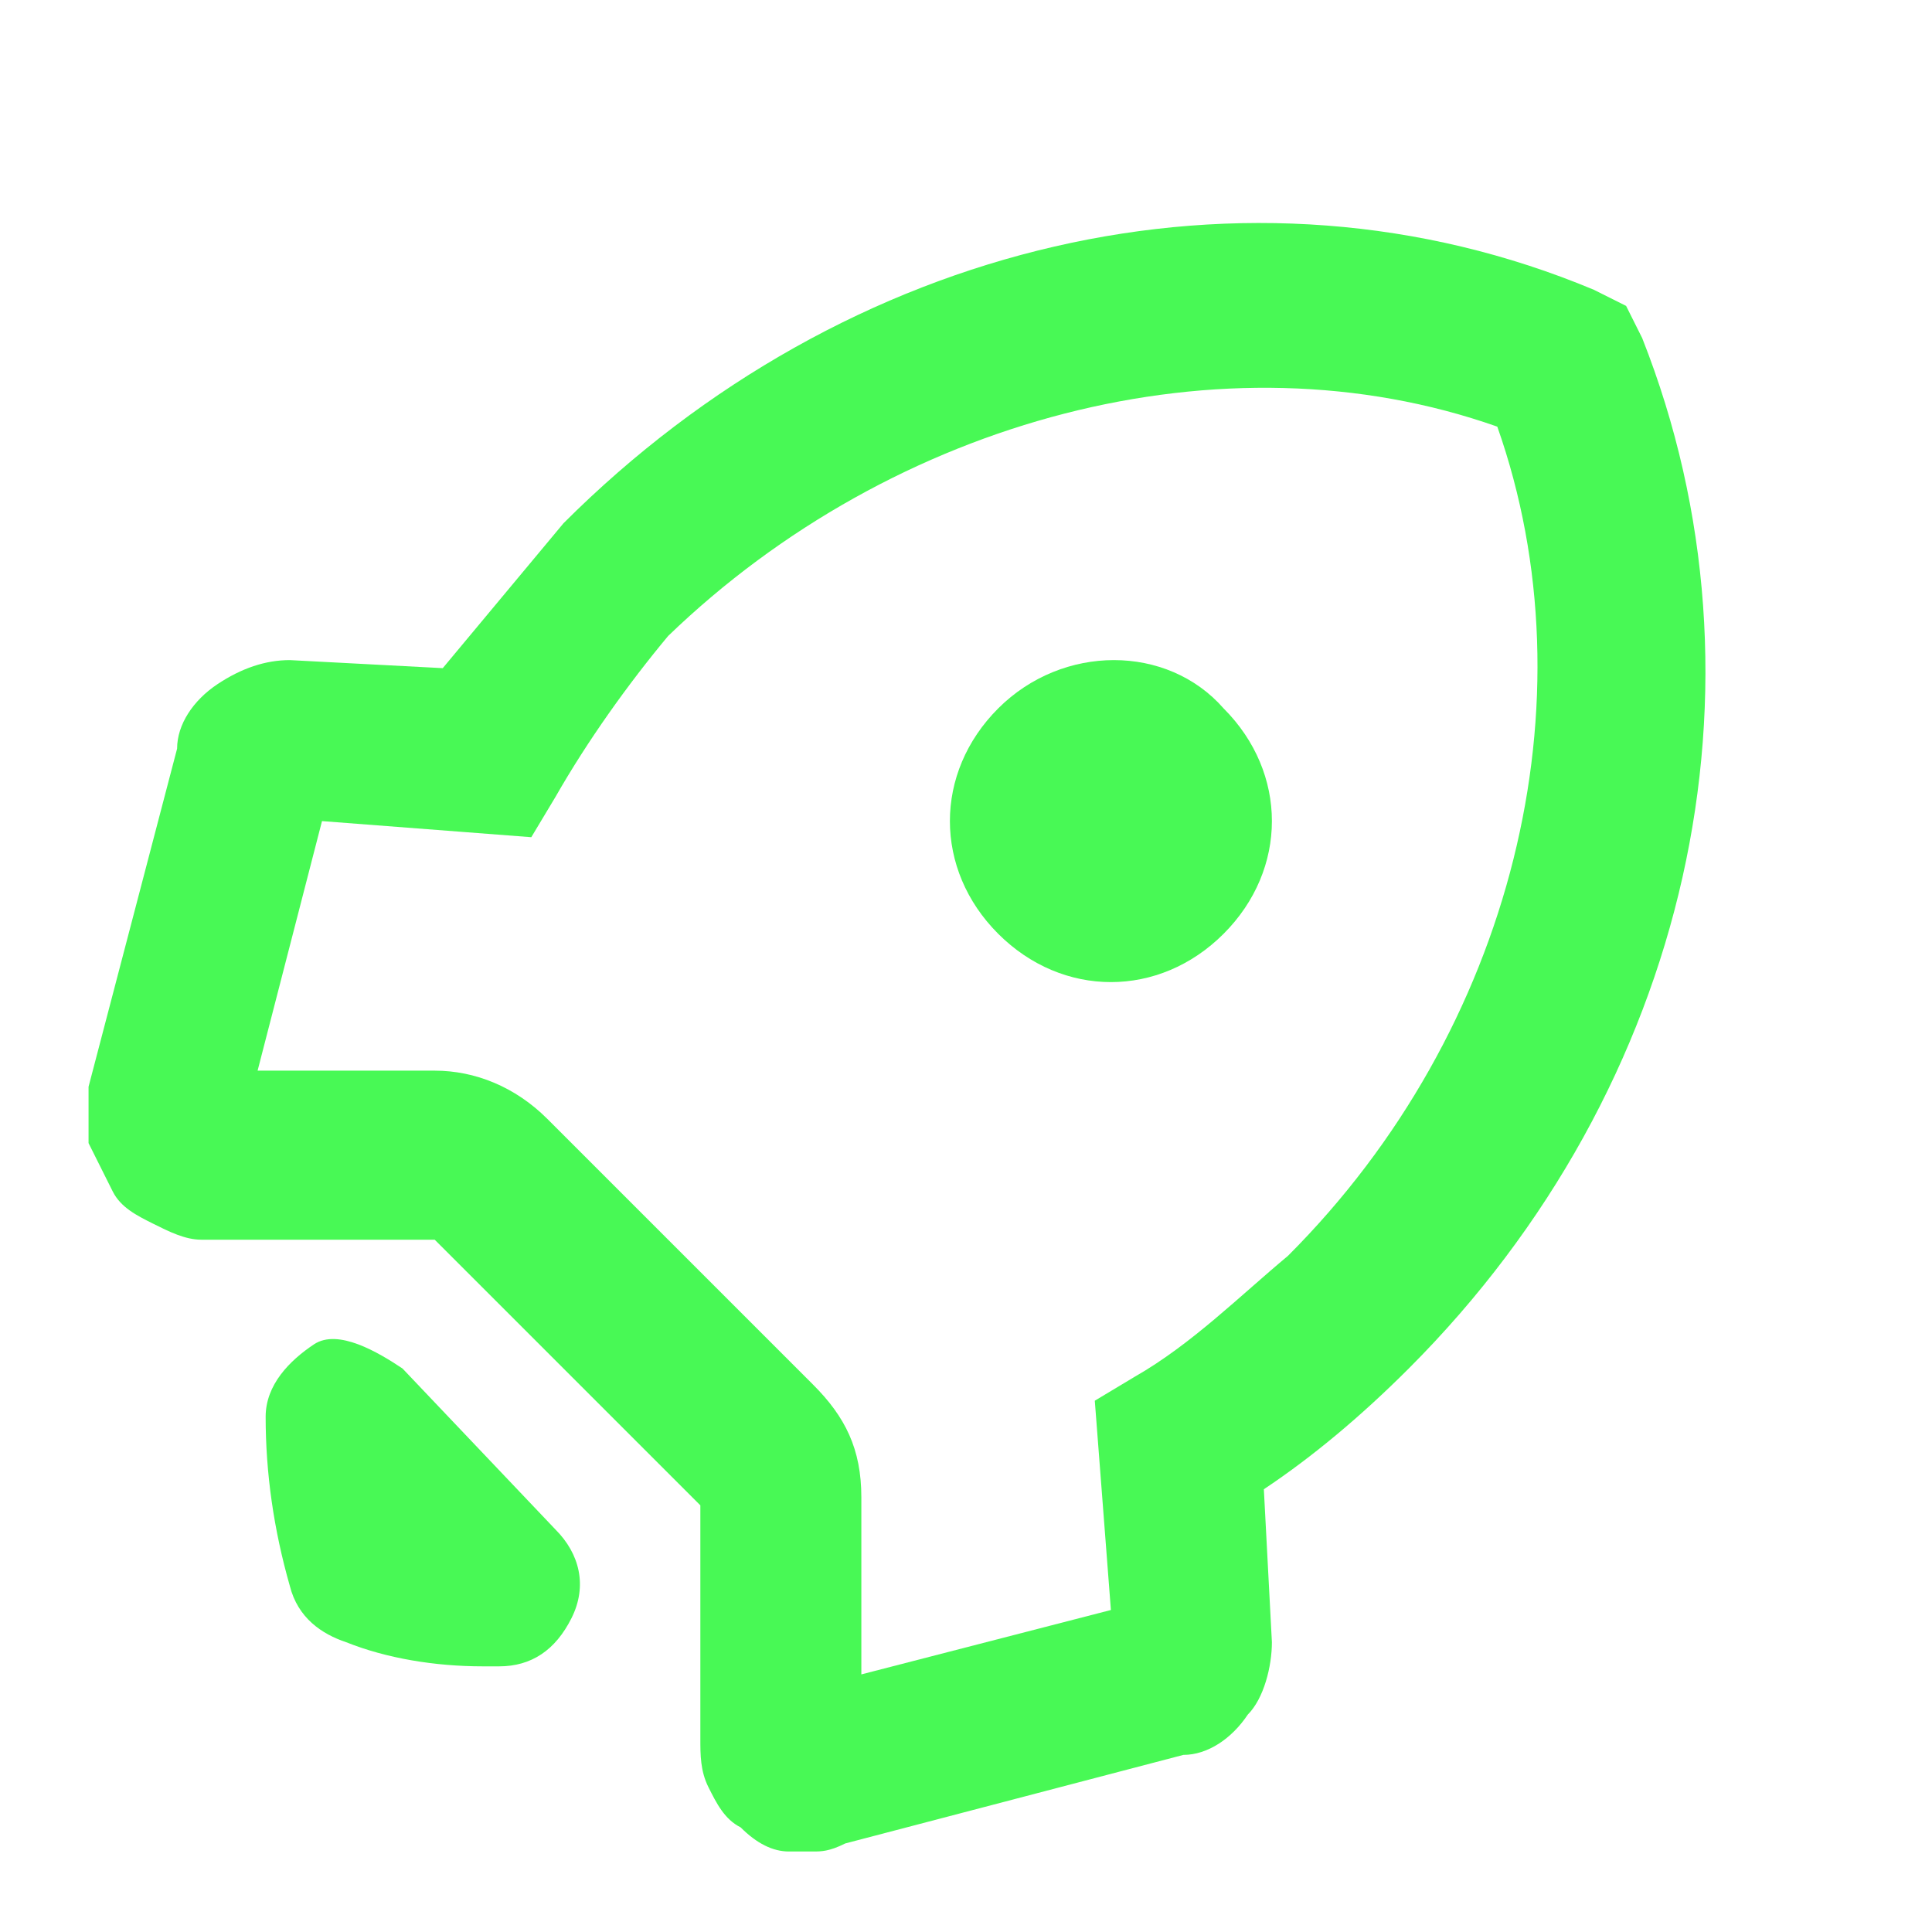 <svg width="24" height="24" viewBox="0 0 24 24" fill="none" xmlns="http://www.w3.org/2000/svg">
<path d="M6 20.7C5.4 20.7 4.8 20.6 4.3 20.4C4 20.3 3.7 20.1 3.6 19.7C3.4 19 3.3 18.3 3.3 17.6C3.3 17.2 3.6 16.9 3.9 16.7C4.2 16.5 4.7 16.8 5 17L6.9 19C7.2 19.3 7.3 19.7 7.1 20.1C6.9 20.5 6.6 20.7 6.2 20.7C6.2 20.7 6.1 20.7 6 20.7Z" fill="#48F955"/>
<path d="M10.1 23C10 23 9.9 23 9.8 23C9.6 23 9.4 22.9 9.2 22.7C9 22.6 8.9 22.4 8.8 22.2C8.7 22 8.7 21.8 8.7 21.6V18.7L5.4 15.4H2.5C2.3 15.4 2.1 15.3 1.9 15.2C1.7 15.1 1.5 15 1.4 14.8C1.3 14.6 1.2 14.4 1.1 14.2C1.1 14 1.1 13.8 1.1 13.5L2.2 9.3C2.2 9 2.4 8.7 2.7 8.5C3 8.3 3.3 8.2 3.6 8.2L5.5 8.3C6 7.7 6.5 7.1 7 6.5C10.5 3 15.5 1.8 19.8 3.6L20.2 3.8L20.4 4.2C22.1 8.5 21 13.5 17.5 17C16.9 17.6 16.3 18.1 15.7 18.5L15.8 20.4C15.8 20.7 15.7 21.1 15.5 21.3C15.3 21.6 15 21.8 14.7 21.8L10.5 22.9C10.3 23 10.2 23 10.1 23ZM3.2 13.3H5.4C5.9 13.3 6.4 13.5 6.8 13.9L10.1 17.2C10.5 17.6 10.7 18 10.7 18.6V20.8L13.8 20L13.6 17.4L14.1 17.1C14.8 16.7 15.4 16.1 16 15.6C18.8 12.8 19.8 8.7 18.6 5.3C15.2 4.1 11.1 5.2 8.3 7.9C7.8 8.5 7.3 9.2 6.9 9.9L6.6 10.4L4 10.2L3.2 13.3Z" fill="#48F955"/>
<path d="M13.8 12.2C13.3 12.2 12.8 12 12.4 11.6C12 11.2 11.8 10.7 11.8 10.2C11.8 9.7 12 9.2 12.4 8.8C13.2 8 14.5 8 15.2 8.8C15.6 9.2 15.8 9.7 15.8 10.2C15.8 10.7 15.6 11.2 15.2 11.6C14.8 12 14.3 12.2 13.8 12.2Z" fill="#48F955"/>
</svg>
